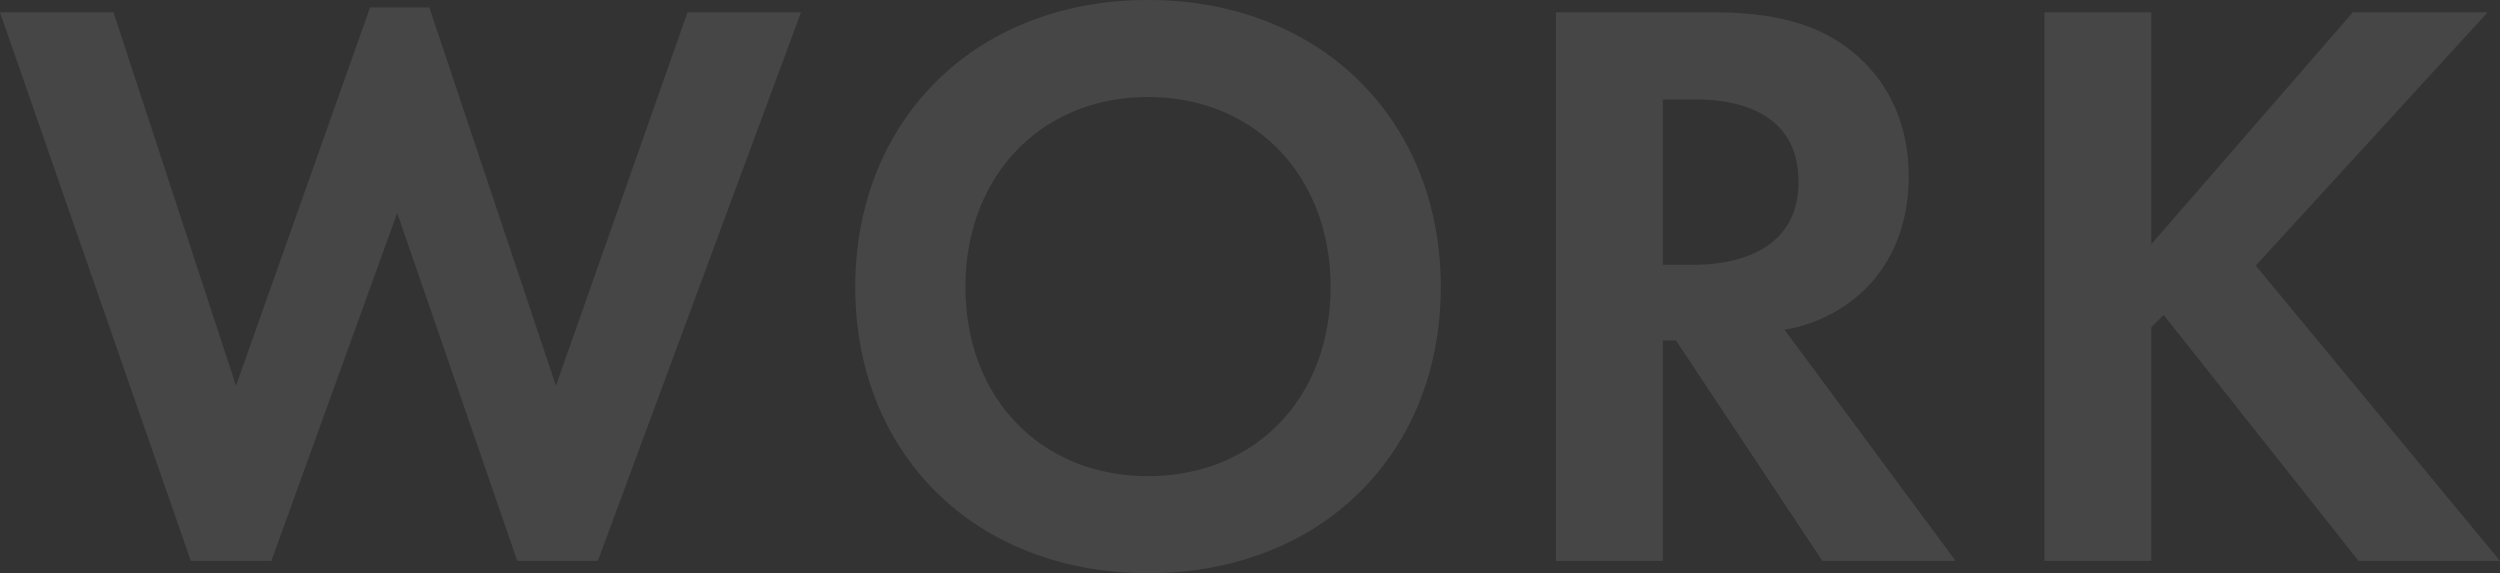 <svg xmlns="http://www.w3.org/2000/svg" width="480.32" height="110.126"><rect width="100%" height="100%" fill="#333333" stroke="none"/><path data-name="パス 1014" d="M76.314 40.922l23.068 66.834h15.484L153.892 2.37h-21.8l-25.28 71.732-24.336-72.68H71.1l-25.754 72.68L21.804 2.37H.004l36.652 105.386H52.14zM220.568 0c-33.18 0-56.248 23.068-56.248 55.142s23.068 54.984 56.248 54.984 56.248-22.91 56.248-54.984S253.748 0 220.568 0zm0 91.482c-20.54 0-35.076-15.01-35.076-36.34s14.536-36.5 35.076-36.5 35.076 15.168 35.076 36.5-14.536 36.34-35.076 36.34zM298.936 2.37v105.386h20.54V65.412h2.528l28.124 42.344h25.6l-32.868-44.4a29.209 29.209 0 0011.534-4.582c8.216-5.53 12.324-14.536 12.324-24.806 0-7.9-2.37-16.906-10.428-23.7-4.9-4.108-12.324-7.9-26.86-7.9zm20.54 16.748h6.162c3.792 0 19.908.158 19.908 15.8 0 15.484-16.274 15.958-20.224 15.958h-5.846zM413.328 2.37h-20.54v105.386h20.54V62.884l2.37-2.37 37.446 47.242h27.176l-46.926-56.722L477.95 2.37h-25.912l-38.71 44.556z" fill="#f0f3f7" opacity=".1" style="mix-blend-mode:screen;isolation:isolate"/></svg>